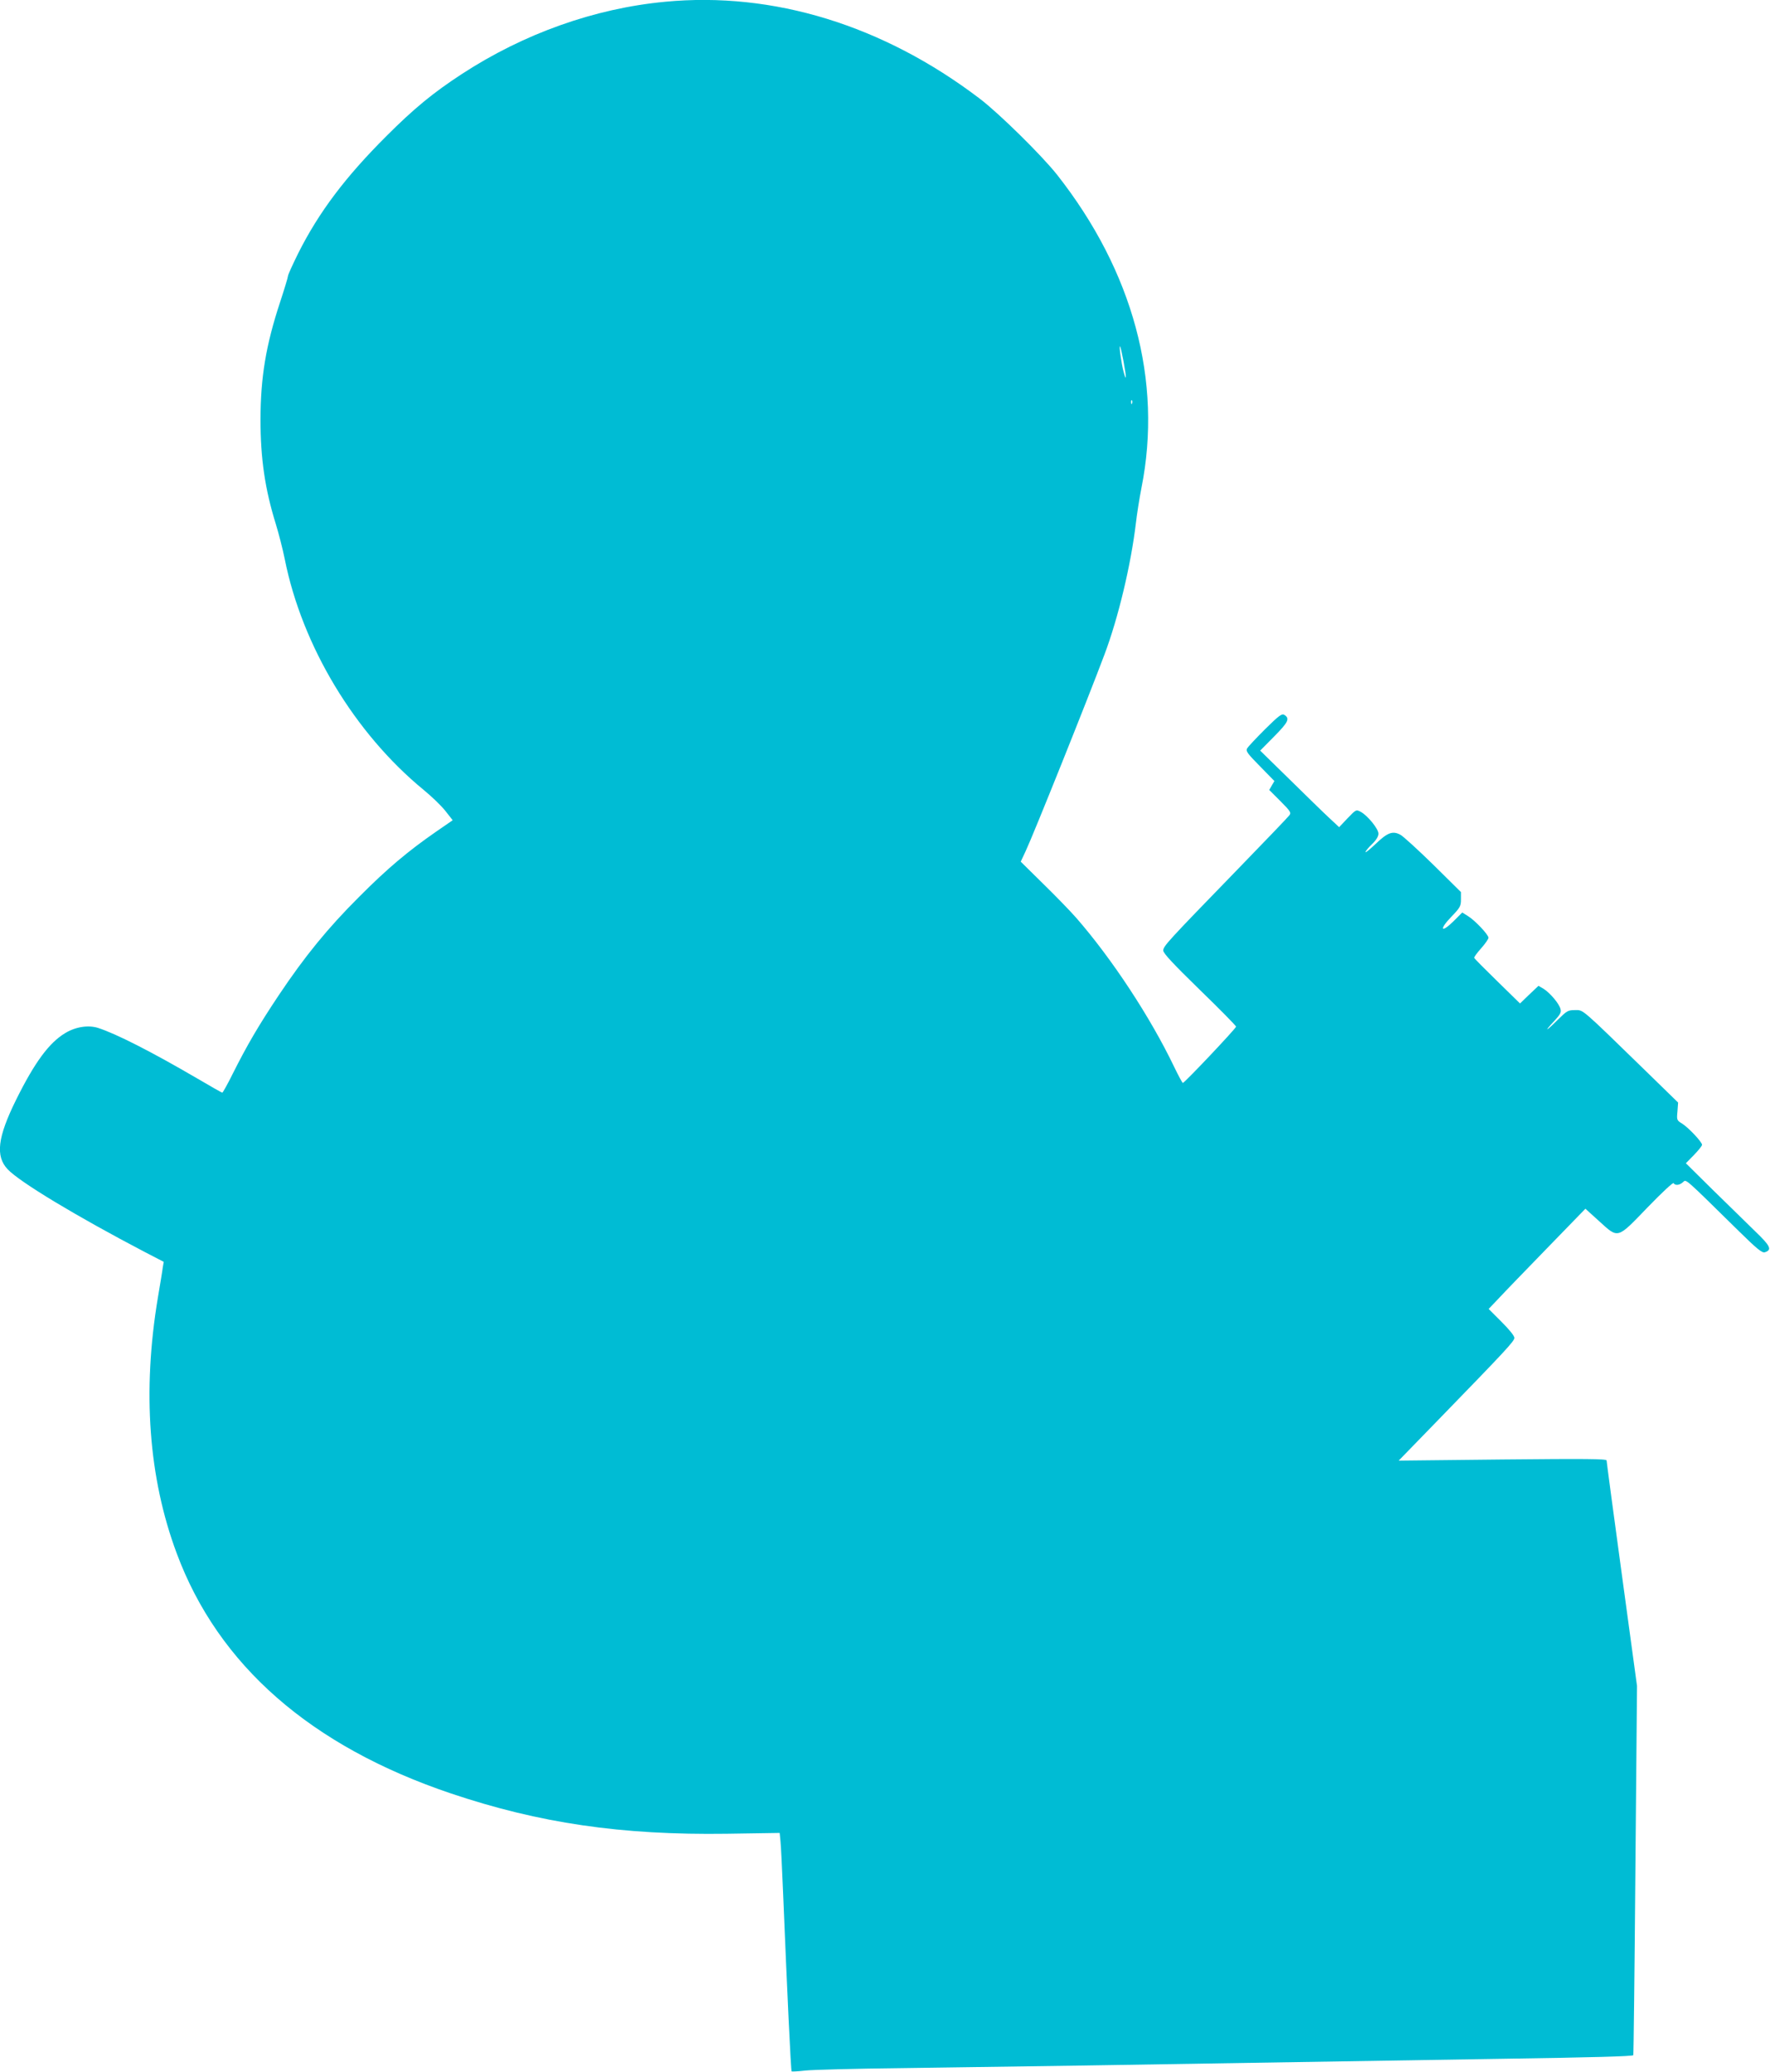 <?xml version="1.0" standalone="no"?>
<!DOCTYPE svg PUBLIC "-//W3C//DTD SVG 20010904//EN"
 "http://www.w3.org/TR/2001/REC-SVG-20010904/DTD/svg10.dtd">
<svg version="1.0" xmlns="http://www.w3.org/2000/svg"
 width="1094pt" height="1280pt" viewBox="0 0 1094 1280"
 preserveAspectRatio="xMidYMid meet">
<g transform="translate(0,1280) scale(0.1,-0.1)"
fill="#00bcd4" stroke="none">
<path d="M4110 12789 c-436 -41 -873 -197 -1255 -446 -178 -116 -297 -214
-466 -383 -255 -254 -418 -471 -545 -723 -35 -71 -64 -134 -64 -142 0 -7 -22
-80 -49 -162 -88 -267 -120 -463 -121 -723 0 -243 28 -433 95 -648 18 -59 43
-156 55 -216 107 -536 432 -1076 859 -1426 50 -41 111 -100 135 -131 l44 -56
-103 -71 c-172 -119 -302 -228 -475 -402 -194 -193 -337 -369 -495 -605 -127
-190 -198 -312 -286 -487 -32 -65 -62 -118 -65 -118 -3 0 -74 40 -157 89 -281
164 -499 275 -611 311 -60 19 -139 7 -203 -32 -100 -60 -189 -181 -304 -413
-114 -231 -128 -347 -52 -428 76 -80 423 -289 851 -513 l114 -59 -6 -35 c-2
-19 -16 -102 -30 -185 -97 -580 -58 -1114 116 -1580 257 -692 829 -1192 1695
-1484 547 -184 1054 -258 1704 -249 l328 5 5 -51 c3 -28 10 -170 16 -316 25
-606 48 -1102 53 -1106 2 -2 39 0 83 5 43 5 311 12 594 15 283 4 785 11 1115
16 1109 18 1815 29 2614 42 539 8 794 15 796 22 2 6 8 522 13 1146 l10 1135
-94 690 c-52 380 -94 696 -94 703 0 10 -129 11 -642 6 l-643 -7 245 252 c418
430 469 485 470 506 0 13 -31 51 -80 100 l-79 79 62 65 c34 37 169 176 299
310 l237 244 84 -76 c121 -110 110 -113 300 84 90 93 158 156 161 150 10 -16
37 -13 58 6 21 19 4 33 344 -301 114 -112 145 -137 162 -132 46 15 36 38 -60
130 -51 50 -168 164 -261 255 l-167 165 50 51 c27 28 50 56 50 63 0 17 -85
108 -125 132 -31 19 -32 22 -27 74 l4 55 -198 193 c-408 397 -386 378 -439
378 -44 0 -50 -4 -107 -60 -73 -73 -89 -79 -23 -9 39 42 46 55 40 76 -8 33
-65 100 -105 125 l-31 18 -57 -54 -57 -55 -140 137 c-77 75 -142 140 -143 145
-2 4 17 30 42 58 25 28 46 58 46 66 0 19 -84 108 -127 134 l-35 22 -53 -53
c-78 -77 -92 -54 -16 25 56 58 61 67 61 109 l0 45 -170 168 c-94 92 -186 176
-204 186 -48 26 -80 14 -153 -56 -35 -33 -63 -56 -63 -51 0 6 18 28 40 49 26
25 40 48 40 65 0 30 -68 113 -110 135 -28 15 -29 14 -81 -40 l-52 -55 -61 57
c-34 31 -143 138 -244 237 l-183 179 86 87 c88 89 99 111 63 134 -15 9 -33 -4
-119 -89 -55 -55 -105 -108 -111 -119 -9 -16 3 -32 80 -110 l89 -91 -16 -27
-16 -28 69 -69 c63 -63 68 -72 55 -88 -7 -10 -151 -160 -319 -333 -436 -449
-460 -475 -460 -502 0 -17 60 -81 225 -242 124 -120 225 -223 225 -228 0 -11
-319 -348 -329 -348 -3 0 -27 44 -53 98 -148 309 -386 670 -606 922 -36 41
-128 136 -205 211 l-138 136 30 64 c49 104 387 947 487 1214 87 230 165 561
195 815 6 52 21 149 34 215 132 660 -52 1339 -521 1935 -94 119 -359 380 -479
471 -596 453 -1275 662 -1945 598z m2834 -2220 c19 -101 19 -133 1 -67 -14 51
-30 166 -22 158 3 -3 12 -44 21 -91z m53 -261 c-3 -8 -6 -5 -6 6 -1 11 2 17 5
13 3 -3 4 -12 1 -19z"/>
</g>
</svg>
